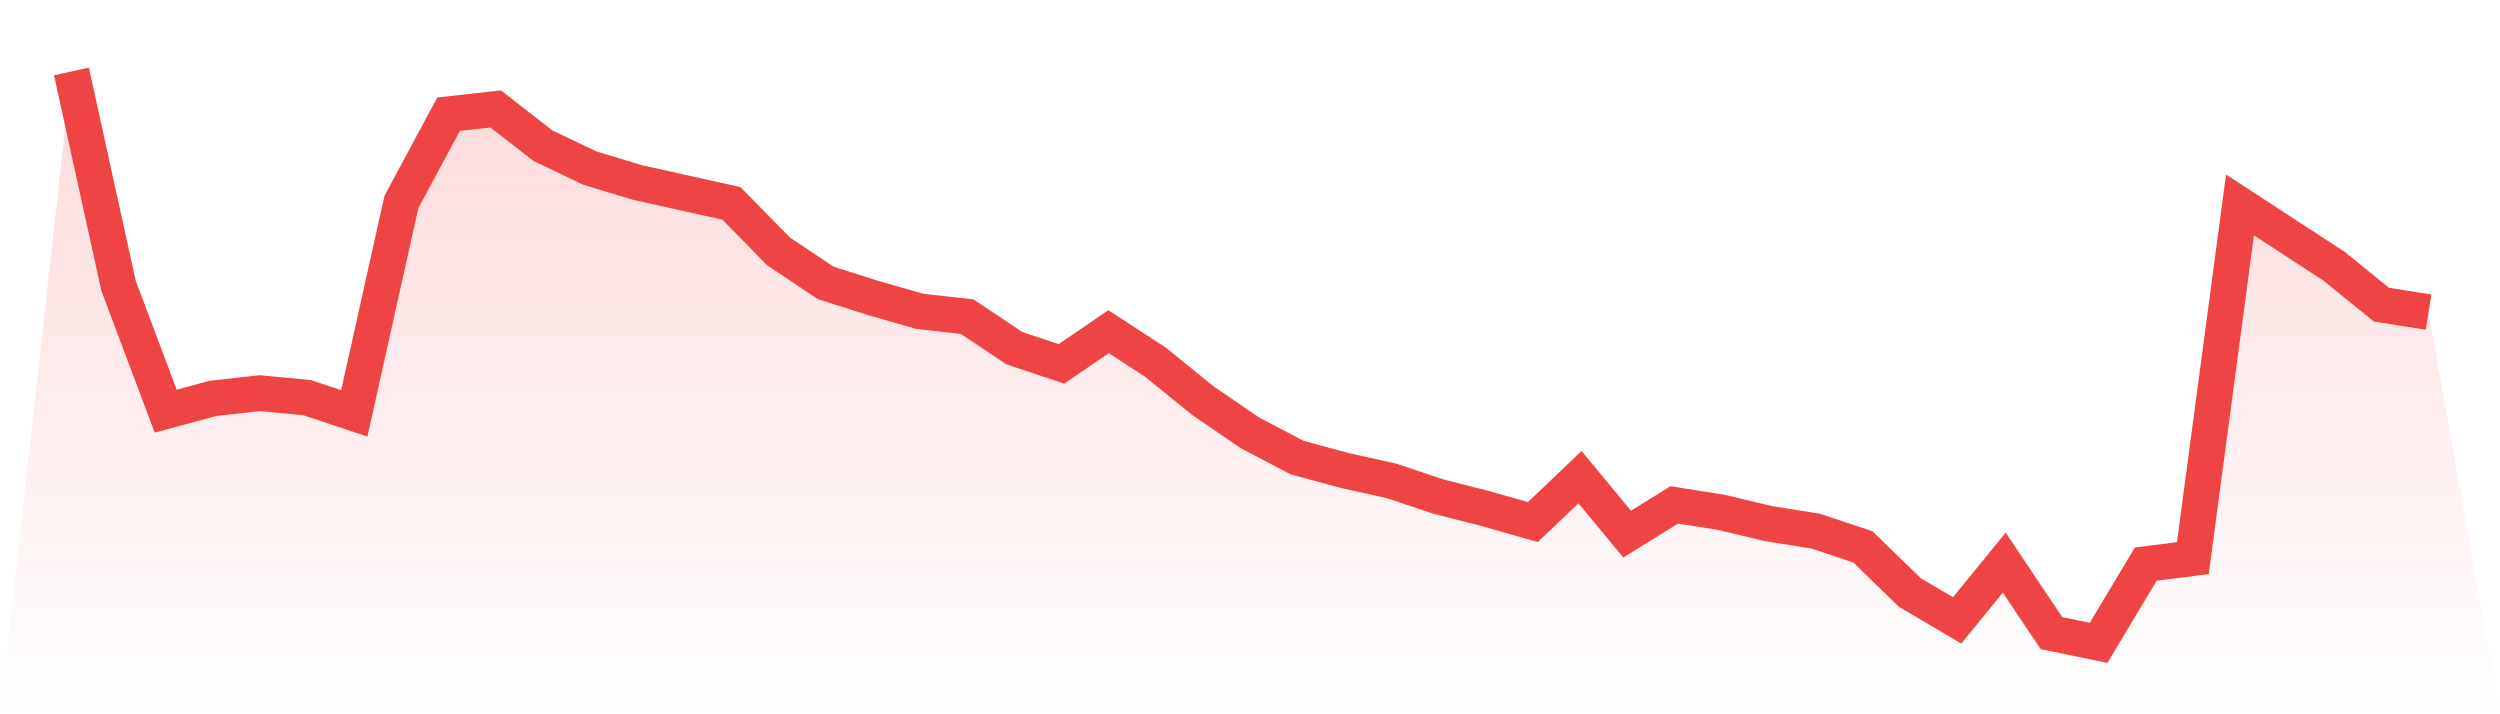 <svg viewBox="0 0 140 40" xmlns="http://www.w3.org/2000/svg">
<defs>
<linearGradient id="gradient" x1="0" x2="0" y1="0" y2="1">
<stop offset="0%" stop-color="#ef4444" stop-opacity="0.2"/>
<stop offset="100%" stop-color="#ef4444" stop-opacity="0"/>
</linearGradient>
</defs>
<path d="M4,4 L4,4 L6.64,16.01 L9.28,23.024 L11.92,22.31 L14.56,22.016 L17.2,22.268 L19.84,23.15 L22.48,11.307 L25.12,6.394 L27.76,6.1 L30.4,8.157 L33.04,9.417 L35.68,10.215 L38.32,10.803 L40.96,11.391 L43.6,14.079 L46.24,15.843 L48.88,16.682 L51.52,17.438 L54.16,17.732 L56.8,19.496 L59.44,20.378 L62.08,18.572 L64.72,20.294 L67.36,22.436 L70,24.241 L72.64,25.627 L75.28,26.341 L77.92,26.929 L80.56,27.811 L83.2,28.483 L85.84,29.239 L88.48,26.719 L91.12,29.911 L93.76,28.273 L96.4,28.693 L99.04,29.323 L101.68,29.743 L104.32,30.625 L106.96,33.186 L109.6,34.74 L112.24,31.507 L114.88,35.454 L117.52,36 L120.16,31.591 L122.8,31.255 L125.44,11.475 L128.08,13.197 L130.72,14.919 L133.36,17.06 L136,17.48 L140,40 L0,40 z" fill="url(#gradient)"/>
<path d="M4,4 L4,4 L6.64,16.01 L9.28,23.024 L11.92,22.31 L14.56,22.016 L17.2,22.268 L19.84,23.15 L22.48,11.307 L25.12,6.394 L27.76,6.1 L30.4,8.157 L33.04,9.417 L35.68,10.215 L38.32,10.803 L40.96,11.391 L43.6,14.079 L46.24,15.843 L48.88,16.682 L51.52,17.438 L54.16,17.732 L56.8,19.496 L59.44,20.378 L62.08,18.572 L64.72,20.294 L67.36,22.436 L70,24.241 L72.64,25.627 L75.28,26.341 L77.92,26.929 L80.56,27.811 L83.2,28.483 L85.84,29.239 L88.48,26.719 L91.12,29.911 L93.76,28.273 L96.4,28.693 L99.04,29.323 L101.68,29.743 L104.32,30.625 L106.96,33.186 L109.6,34.74 L112.24,31.507 L114.88,35.454 L117.52,36 L120.16,31.591 L122.8,31.255 L125.44,11.475 L128.08,13.197 L130.72,14.919 L133.36,17.06 L136,17.48" fill="none" stroke="#ef4444" stroke-width="2"/>
</svg>
